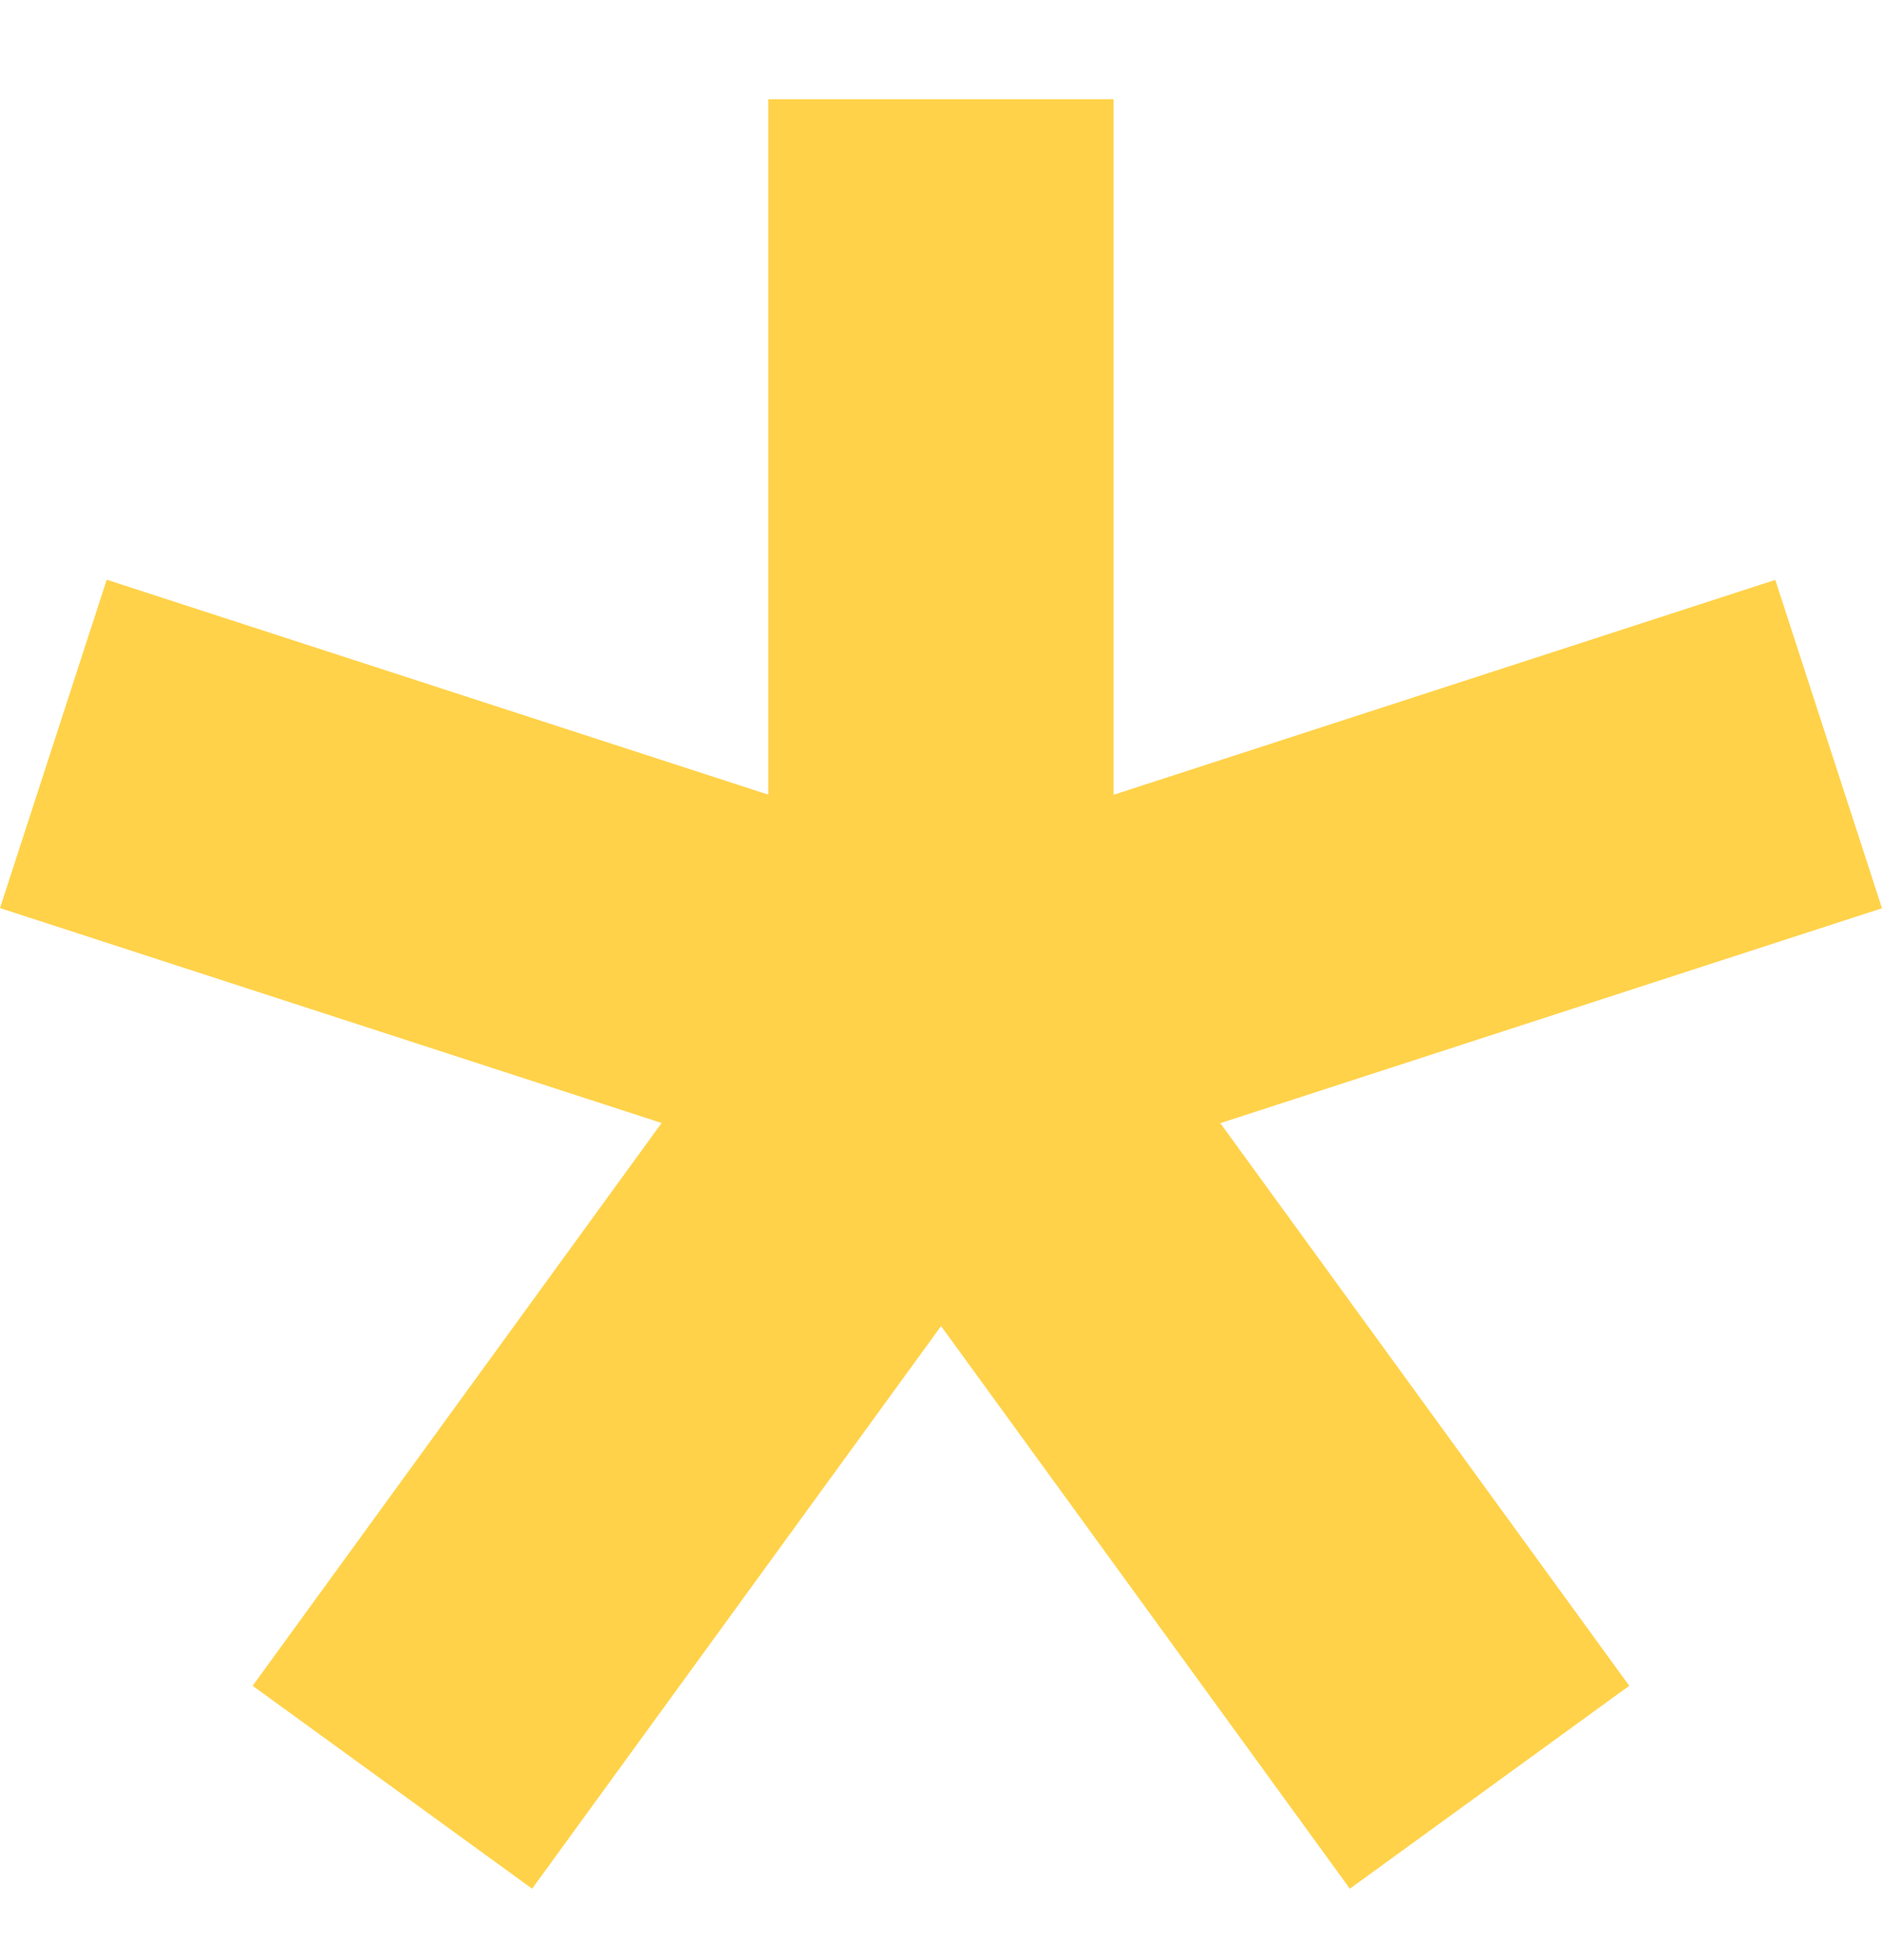 <svg width="24" height="25" viewBox="0 0 24 25" fill="none" xmlns="http://www.w3.org/2000/svg">
<g clip-path="url(#clip0_111_25)">
<path d="M9.797 1.263V10.135L1.361 7.394L0 11.582L8.437 14.323L3.222 21.501L6.786 24.089L12.001 16.913L17.214 24.089L20.777 21.501L15.562 14.325L24 11.584L22.639 7.396L14.201 10.137V1.265H9.797L9.797 1.263Z" fill="#FFD249"/>
</g>
<defs>
<clipPath id="clip0_111_25">
<rect width="24" height="24" fill="white" transform="translate(0 0.676)"/>
</clipPath>
</defs>
</svg>
